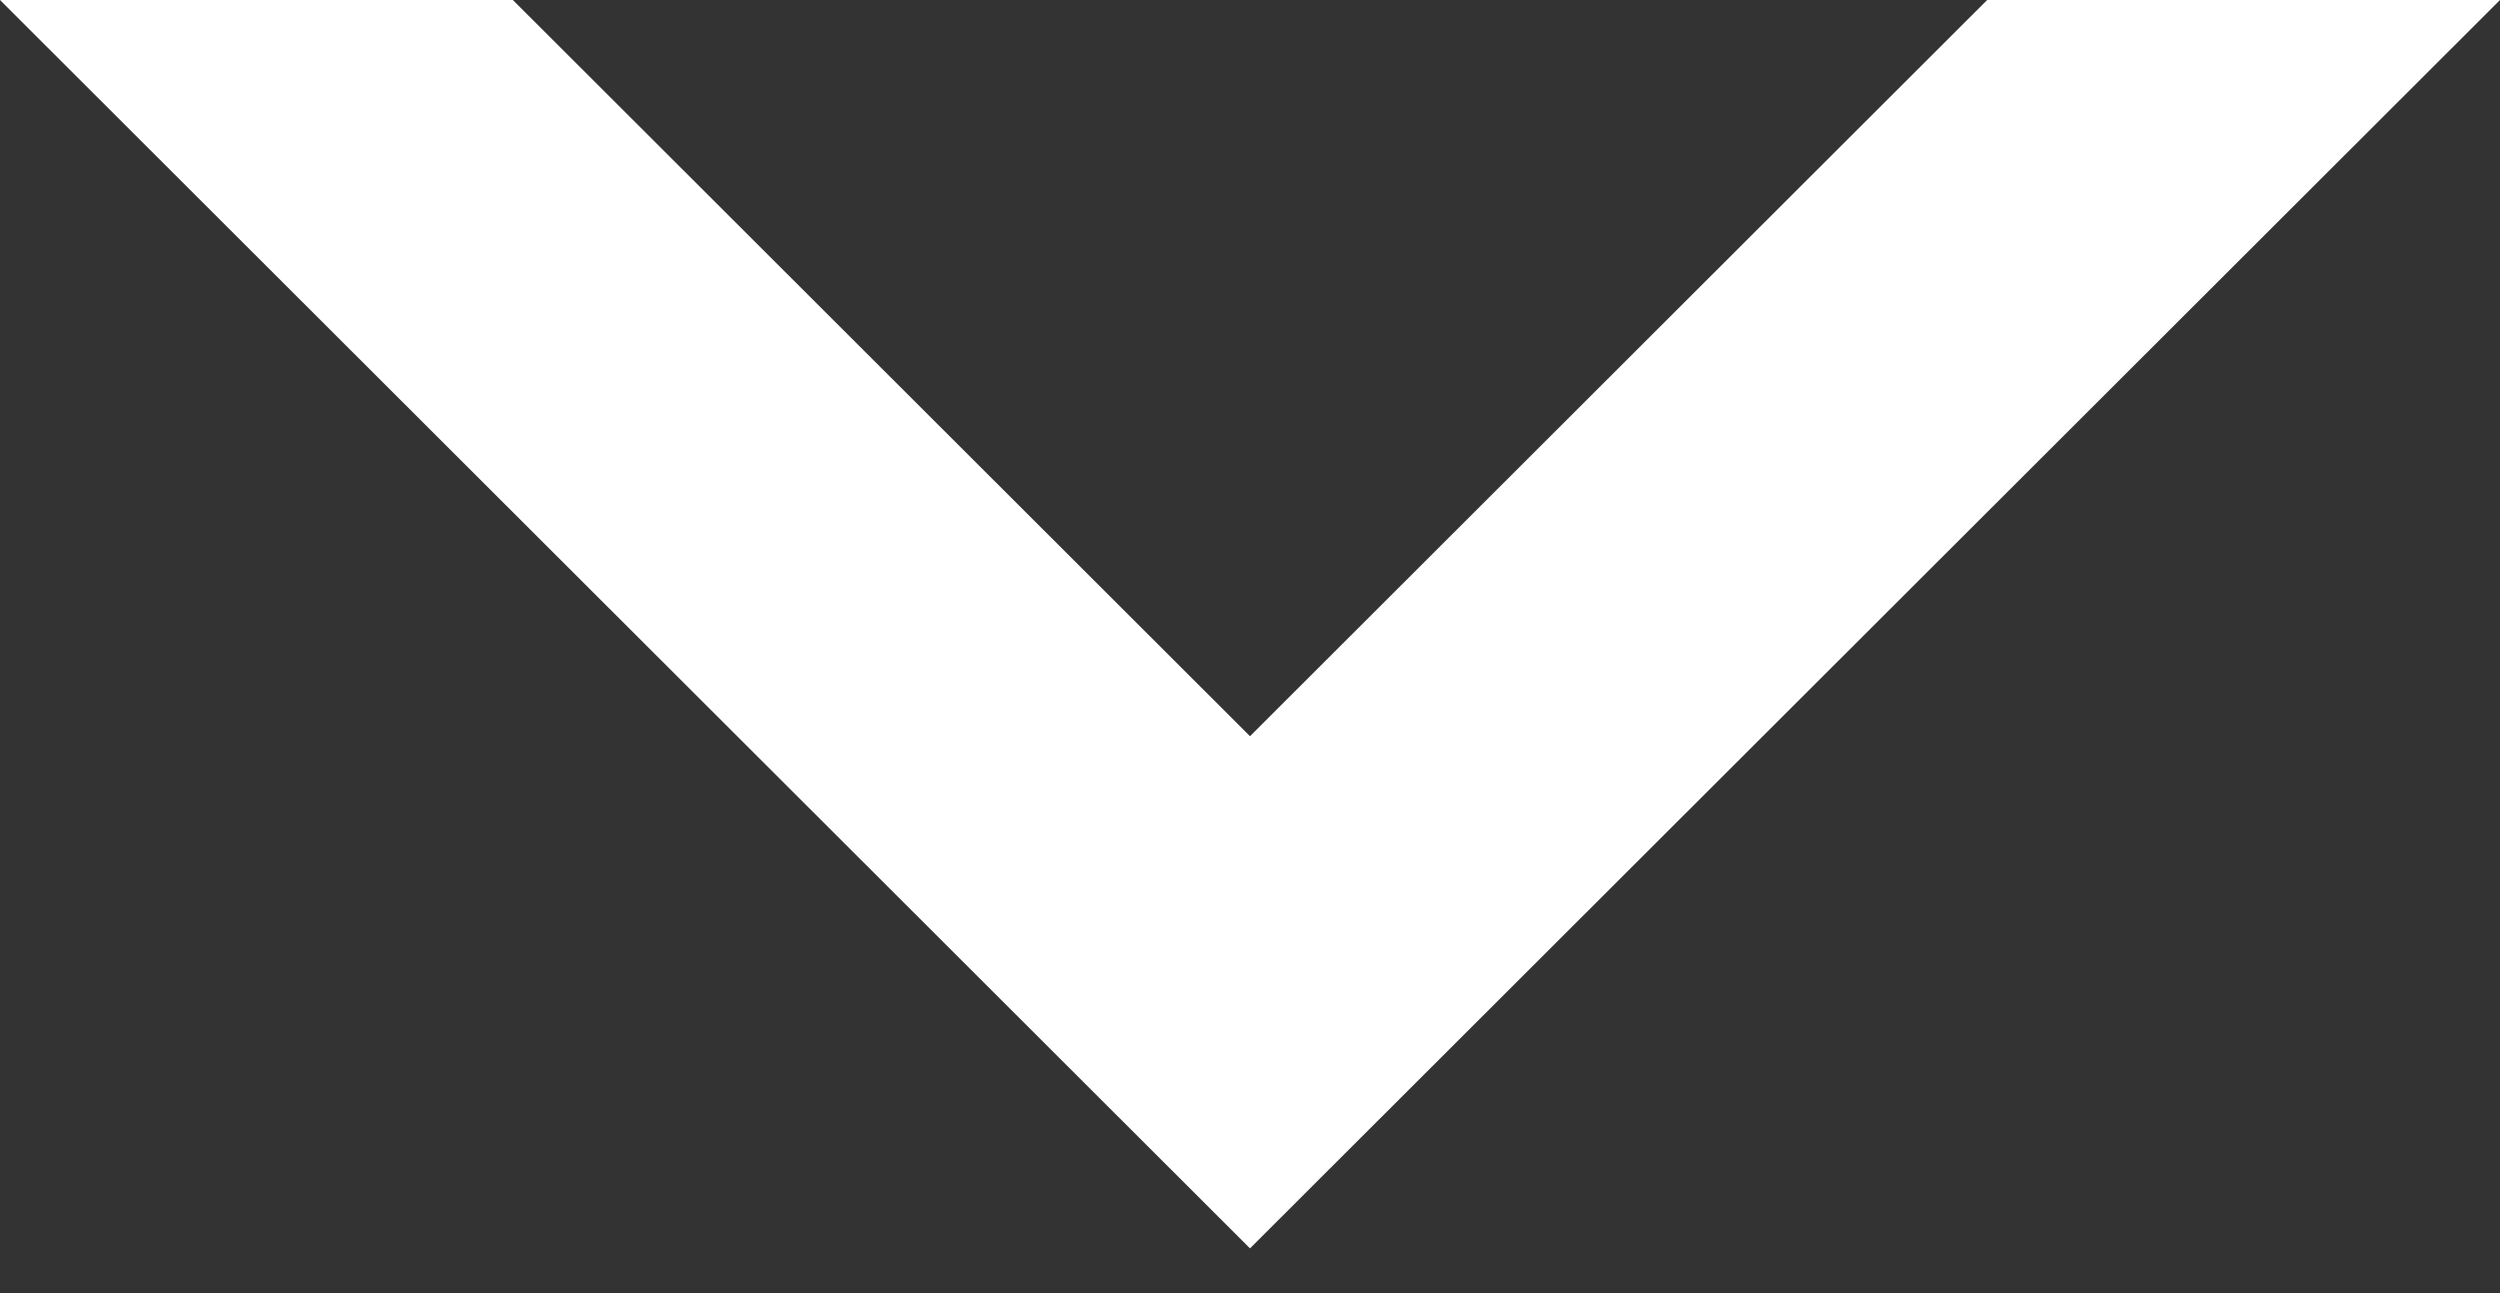 <svg width="29" height="15" viewBox="0 0 29 15" fill="none" xmlns="http://www.w3.org/2000/svg">
<rect x="0" y="0" width="29" height="15" fill="#333333" stroke="none"/>
<path fill-rule="evenodd" clip-rule="evenodd" d="M5.949 0L14.5 8.54L23.051 0H29L14.5 14.481L0 0H5.949Z" fill="white"/>
</svg>
